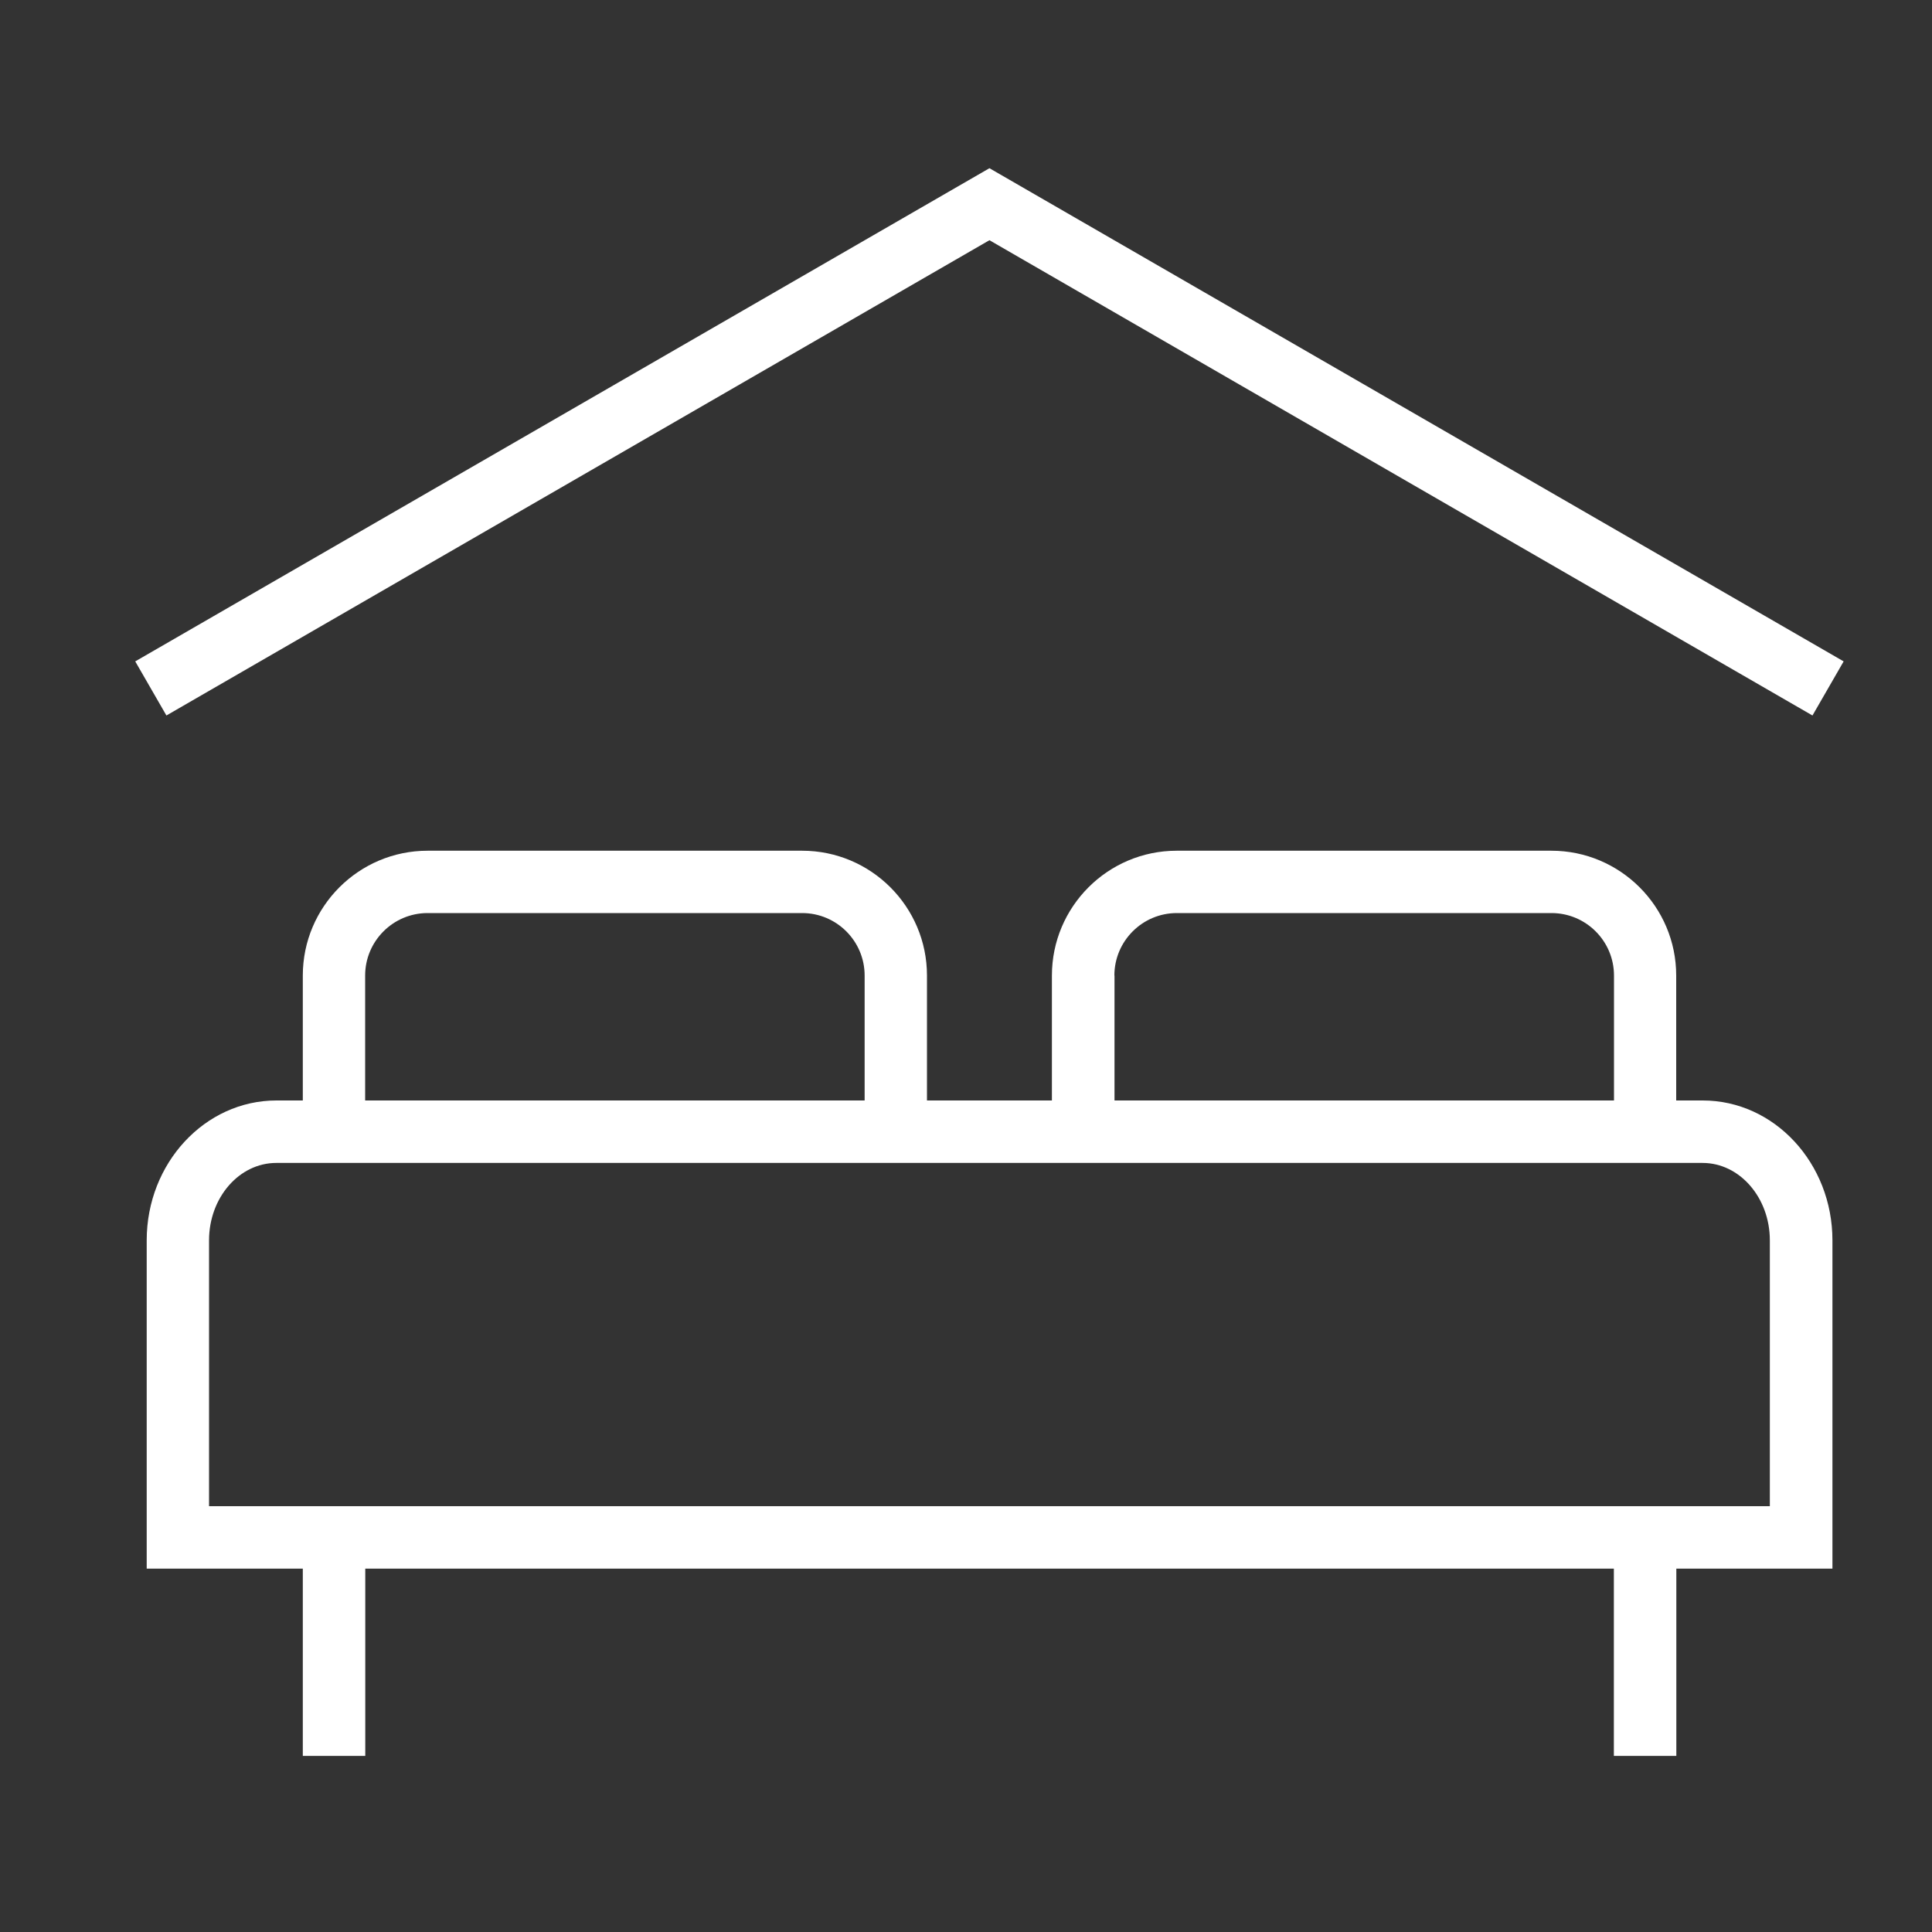 <?xml version="1.0" encoding="UTF-8"?>
<svg id="Layer_5" data-name="Layer 5" xmlns="http://www.w3.org/2000/svg" viewBox="0 0 150 150">
  <rect x="0" y="0" width="150" height="150" fill="#333333" stroke="none"/>
  <defs>
    <style>
      .cls-1 {
        fill: #fff;
      }
    </style>
  </defs>
  <path class="cls-1" d="m132.19,85.44h-2.05v-9.7c0-5.35-4.35-9.69-9.69-9.69h-29.09c-5.35,0-9.69,4.35-9.69,9.69v9.7h-9.7v-9.7c0-5.35-4.35-9.69-9.69-9.69h-29.08c-5.35,0-9.69,4.35-9.69,9.69v9.7h-2.05c-5.55,0-10.07,4.87-10.07,10.86v25.49h12.12v14.54h4.85v-14.54h96.94v14.54h4.85v-14.54h12.12v-25.49c0-5.99-4.51-10.86-10.07-10.86Zm-45.67-9.7c0-2.67,2.17-4.85,4.85-4.85h29.09c2.67,0,4.85,2.17,4.85,4.85v9.7h-38.78v-9.7Zm-58.17,0c0-2.67,2.17-4.85,4.85-4.85h29.08c2.67,0,4.85,2.17,4.85,4.85v9.7H28.35v-9.7Zm109.06,41.2H16.23v-20.64c0-3.32,2.34-6.01,5.22-6.01h110.74c2.88,0,5.22,2.7,5.22,6.01v20.64Z"/>
  <polygon class="cls-1" points="76.82 18.65 140.72 55.55 143.14 51.35 76.82 13.06 10.5 51.35 12.92 55.55 76.82 18.65"/>
</svg>